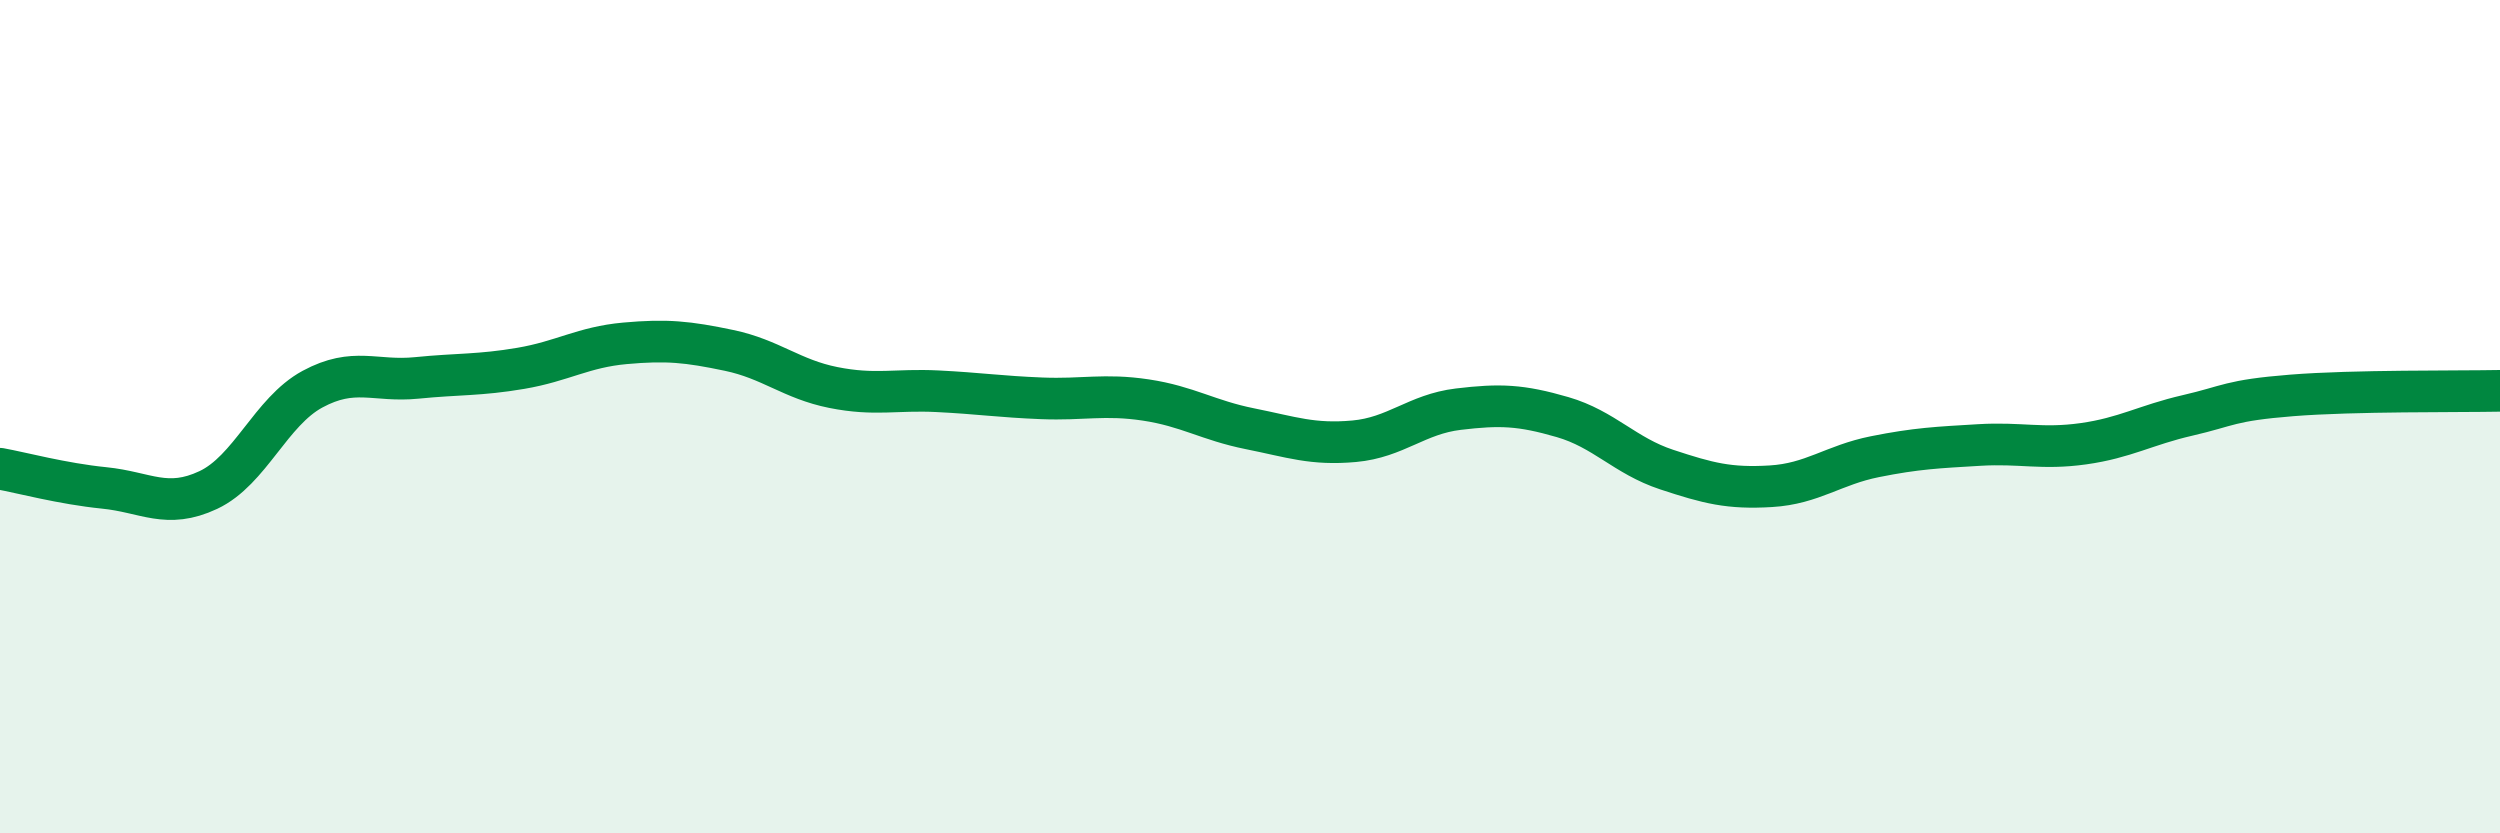 
    <svg width="60" height="20" viewBox="0 0 60 20" xmlns="http://www.w3.org/2000/svg">
      <path
        d="M 0,11.25 C 0.5,11.34 1.5,11.61 2.5,11.71 C 3.5,11.81 4,12.23 5,11.76 C 6,11.29 6.5,9.88 7.5,9.34 C 8.5,8.8 9,9.17 10,9.07 C 11,8.97 11.5,9.01 12.5,8.84 C 13.5,8.67 14,8.33 15,8.24 C 16,8.15 16.5,8.2 17.5,8.41 C 18.5,8.62 19,9.1 20,9.3 C 21,9.5 21.5,9.34 22.5,9.39 C 23.5,9.44 24,9.52 25,9.56 C 26,9.6 26.5,9.45 27.5,9.6 C 28.5,9.75 29,10.09 30,10.29 C 31,10.49 31.5,10.68 32.5,10.59 C 33.5,10.5 34,9.94 35,9.82 C 36,9.7 36.5,9.72 37.5,10.01 C 38.5,10.3 39,10.94 40,11.27 C 41,11.6 41.5,11.73 42.5,11.67 C 43.5,11.61 44,11.16 45,10.96 C 46,10.76 46.5,10.74 47.5,10.68 C 48.5,10.62 49,10.79 50,10.65 C 51,10.51 51.5,10.2 52.5,9.97 C 53.5,9.74 53.5,9.61 55,9.49 C 56.5,9.37 59,9.4 60,9.38L60 20L0 20Z"
        fill="#008740"
        opacity="0.1"
        stroke-linecap="round"
        stroke-linejoin="round"
      />
      <path
        d="M 0,11.25 C 0.5,11.34 1.5,11.61 2.5,11.71 C 3.5,11.81 4,12.23 5,11.76 C 6,11.29 6.5,9.88 7.5,9.34 C 8.5,8.8 9,9.17 10,9.07 C 11,8.97 11.5,9.01 12.5,8.84 C 13.5,8.67 14,8.33 15,8.24 C 16,8.15 16.5,8.2 17.5,8.41 C 18.5,8.62 19,9.1 20,9.3 C 21,9.5 21.5,9.34 22.5,9.39 C 23.5,9.44 24,9.52 25,9.56 C 26,9.6 26.5,9.45 27.5,9.6 C 28.5,9.75 29,10.09 30,10.29 C 31,10.49 31.5,10.68 32.5,10.59 C 33.5,10.5 34,9.94 35,9.82 C 36,9.7 36.5,9.72 37.5,10.01 C 38.5,10.3 39,10.94 40,11.27 C 41,11.6 41.5,11.73 42.5,11.67 C 43.5,11.61 44,11.16 45,10.96 C 46,10.76 46.5,10.74 47.5,10.68 C 48.5,10.62 49,10.79 50,10.65 C 51,10.51 51.5,10.2 52.5,9.97 C 53.5,9.74 53.5,9.61 55,9.49 C 56.5,9.37 59,9.4 60,9.38"
        stroke="#008740"
        stroke-width="1"
        fill="none"
        stroke-linecap="round"
        stroke-linejoin="round"
      />
    </svg>
  